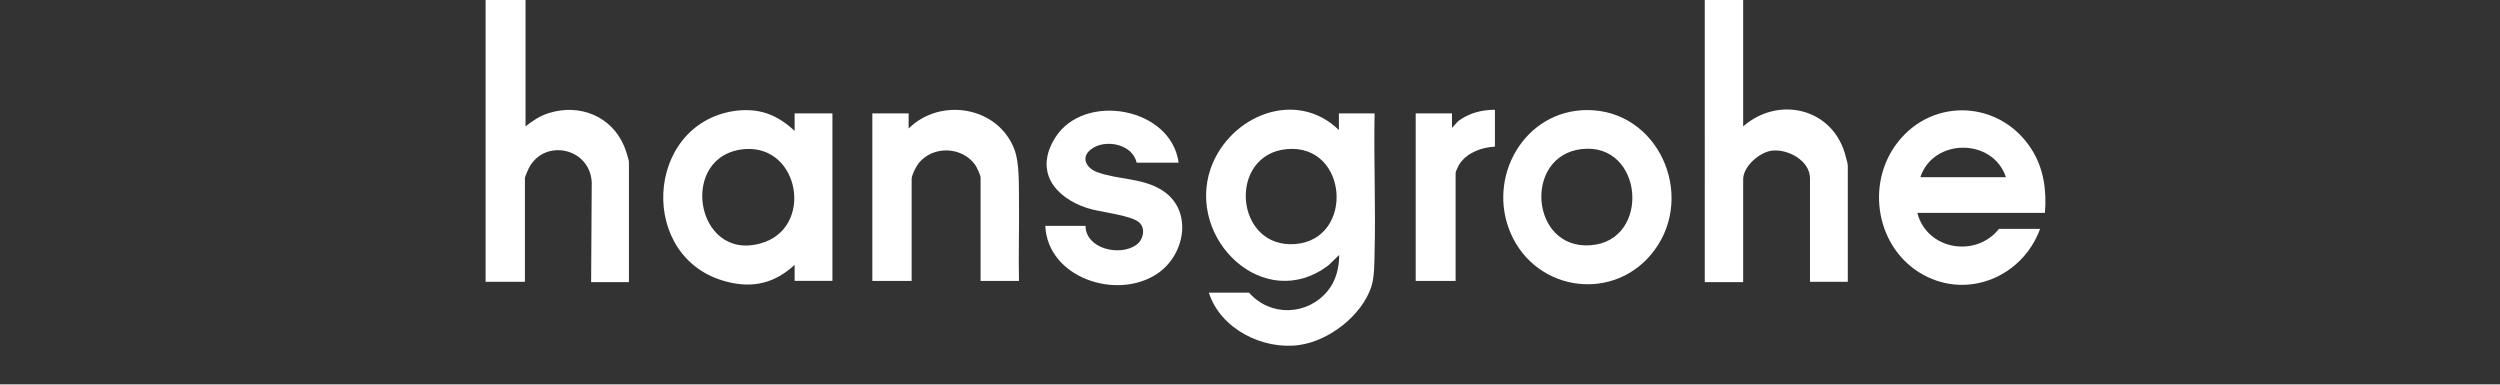 <svg xmlns:svg="http://www.w3.org/2000/svg" xmlns="http://www.w3.org/2000/svg" xmlns:xlink="http://www.w3.org/1999/xlink" id="svg2576" x="0px" y="0px" viewBox="0 0 826.8 127.3" style="enable-background:new 0 0 826.8 127.3;" xml:space="preserve"><rect x="0" y="0" width="826.8" height="127.3" fill="#333333" stroke="none"/><style type="text/css">	.st0{fill:#FFFFFF;}</style><g>	<path class="st0" d="M173.8-0.2l0,42c2.4-1.9,4.8-3.5,7.7-4.4c10.2-3.2,20.7,1,24.9,10.9c0.4,0.9,1.6,4.5,1.6,5.3v39.7h-12.5   l0.2-33c-0.6-11.9-16.8-14.8-21.3-3.6c-0.2,0.4-0.8,1.9-0.8,2.1v34.4h-13V-0.2H173.8z"></path>	<path class="st0" d="M576.5-0.2l0,42c11.4-10,29-6.3,33.6,8.8c0.2,0.8,1,3.4,1,4.1v38.5h-12.5V59c0-5.8-7.1-9.7-12.4-9.2   c-4.2,0.4-9.7,5.2-9.7,9.5v34h-12.7V-0.2H576.5z"></path>	<rect y="127" class="st0" width="826.8" height="0.2"></rect>	<path class="st0" d="M442.8,43v-5.5h11.8c-0.3,15.3,0.4,30.7,0,46c-0.1,3.5,0,8.1-1.1,11.4c-3.2,9.5-13.9,17.8-23.8,19.2   c-12,1.7-26.1-5.3-29.9-17.3h13.3c7,8,19.3,7.6,26-0.6c2.7-3.3,3.8-7.6,3.8-11.9l-3.5,3.4c-21.3,16.2-47.1-8.6-39-32   C406.6,38.2,428.6,29.2,442.8,43z M425.7,49.3c-19.8,1.7-17.5,33.1,2.8,31.4C448,79,445.9,47.6,425.7,49.3z"></path>	<path class="st0" d="M262.8,43.3v-5.8h12.5v55.4h-12.5v-5.3c-6.5,6-13.7,7.8-22.3,5.6c-29.6-7.4-27.5-51.9,2.3-56.5   C251,35.6,256.9,37.8,262.8,43.3z M246.4,49.3c-22.2,1.7-16.6,37.3,5.1,31.2C269.2,75.7,264.7,48,246.4,49.3z"></path>	<path class="st0" d="M676.3,70.4h-42.2c3.1,12.2,19.3,15,27,5.3h13.6c-5.7,15.6-23.6,23.4-38.6,15.2c-15.5-8.5-19.3-29.8-8.6-43.7   c11.7-15.2,34.1-14,44.4,2.2C675.9,55.7,676.9,62.9,676.3,70.4z M663.4,58.6c-4.3-13-24-13-28.3,0H663.4z"></path>	<path class="st0" d="M524.8,36.4c23.5-0.1,36,27.8,22.4,46.3c-12.8,17.4-39.1,14.1-47.6-5.6C491.6,58.6,504.1,36.5,524.8,36.4z    M523.1,49.3c-19.4,2.2-17,33.4,3,31.8C546.1,79.6,543.6,47,523.1,49.3z"></path>	<path class="st0" d="M337,92.9h-12.7V58.7c0-0.7-1.3-3.5-1.8-4.2c-4.4-6.1-14-6.4-18.7-0.5c-0.8,1-2.3,3.9-2.3,5.2v33.7h-13V37.5   h12v5c10.5-10.4,29.4-7.3,34.9,6.7c1.9,4.8,1.5,12.7,1.6,18.1C337.1,75.9,336.8,84.4,337,92.9z"></path>	<path class="st0" d="M389.8,53.8h-13.9c-1.3-6.2-10.5-8-15.1-4.4c-3.5,2.7-1.5,6.2,2,7.5c6.6,2.5,14.6,1.9,21,5.7   c11,6.4,8.4,21.7-1.2,28c-13.3,8.8-36.1,1.3-36.9-15.9H359c0.1,7.7,11.6,10.2,16.9,6.2c2.2-1.6,3-5.2,1-7.2   c-2.6-2.6-13.2-3.5-17.4-4.9C348.7,65.2,342,56.6,349,45.5C358.5,30.4,387.3,35.4,389.8,53.8z"></path>	<path class="st0" d="M494.4,36.3v12.2c-4.2,0.2-8.8,1.8-11.4,5.3c-0.5,0.6-1.6,2.8-1.6,3.5v35.6h-13.2V37.5h12v4.8l2-2.2   C485.7,37.4,490.1,36.3,494.4,36.3z"></path></g></svg>